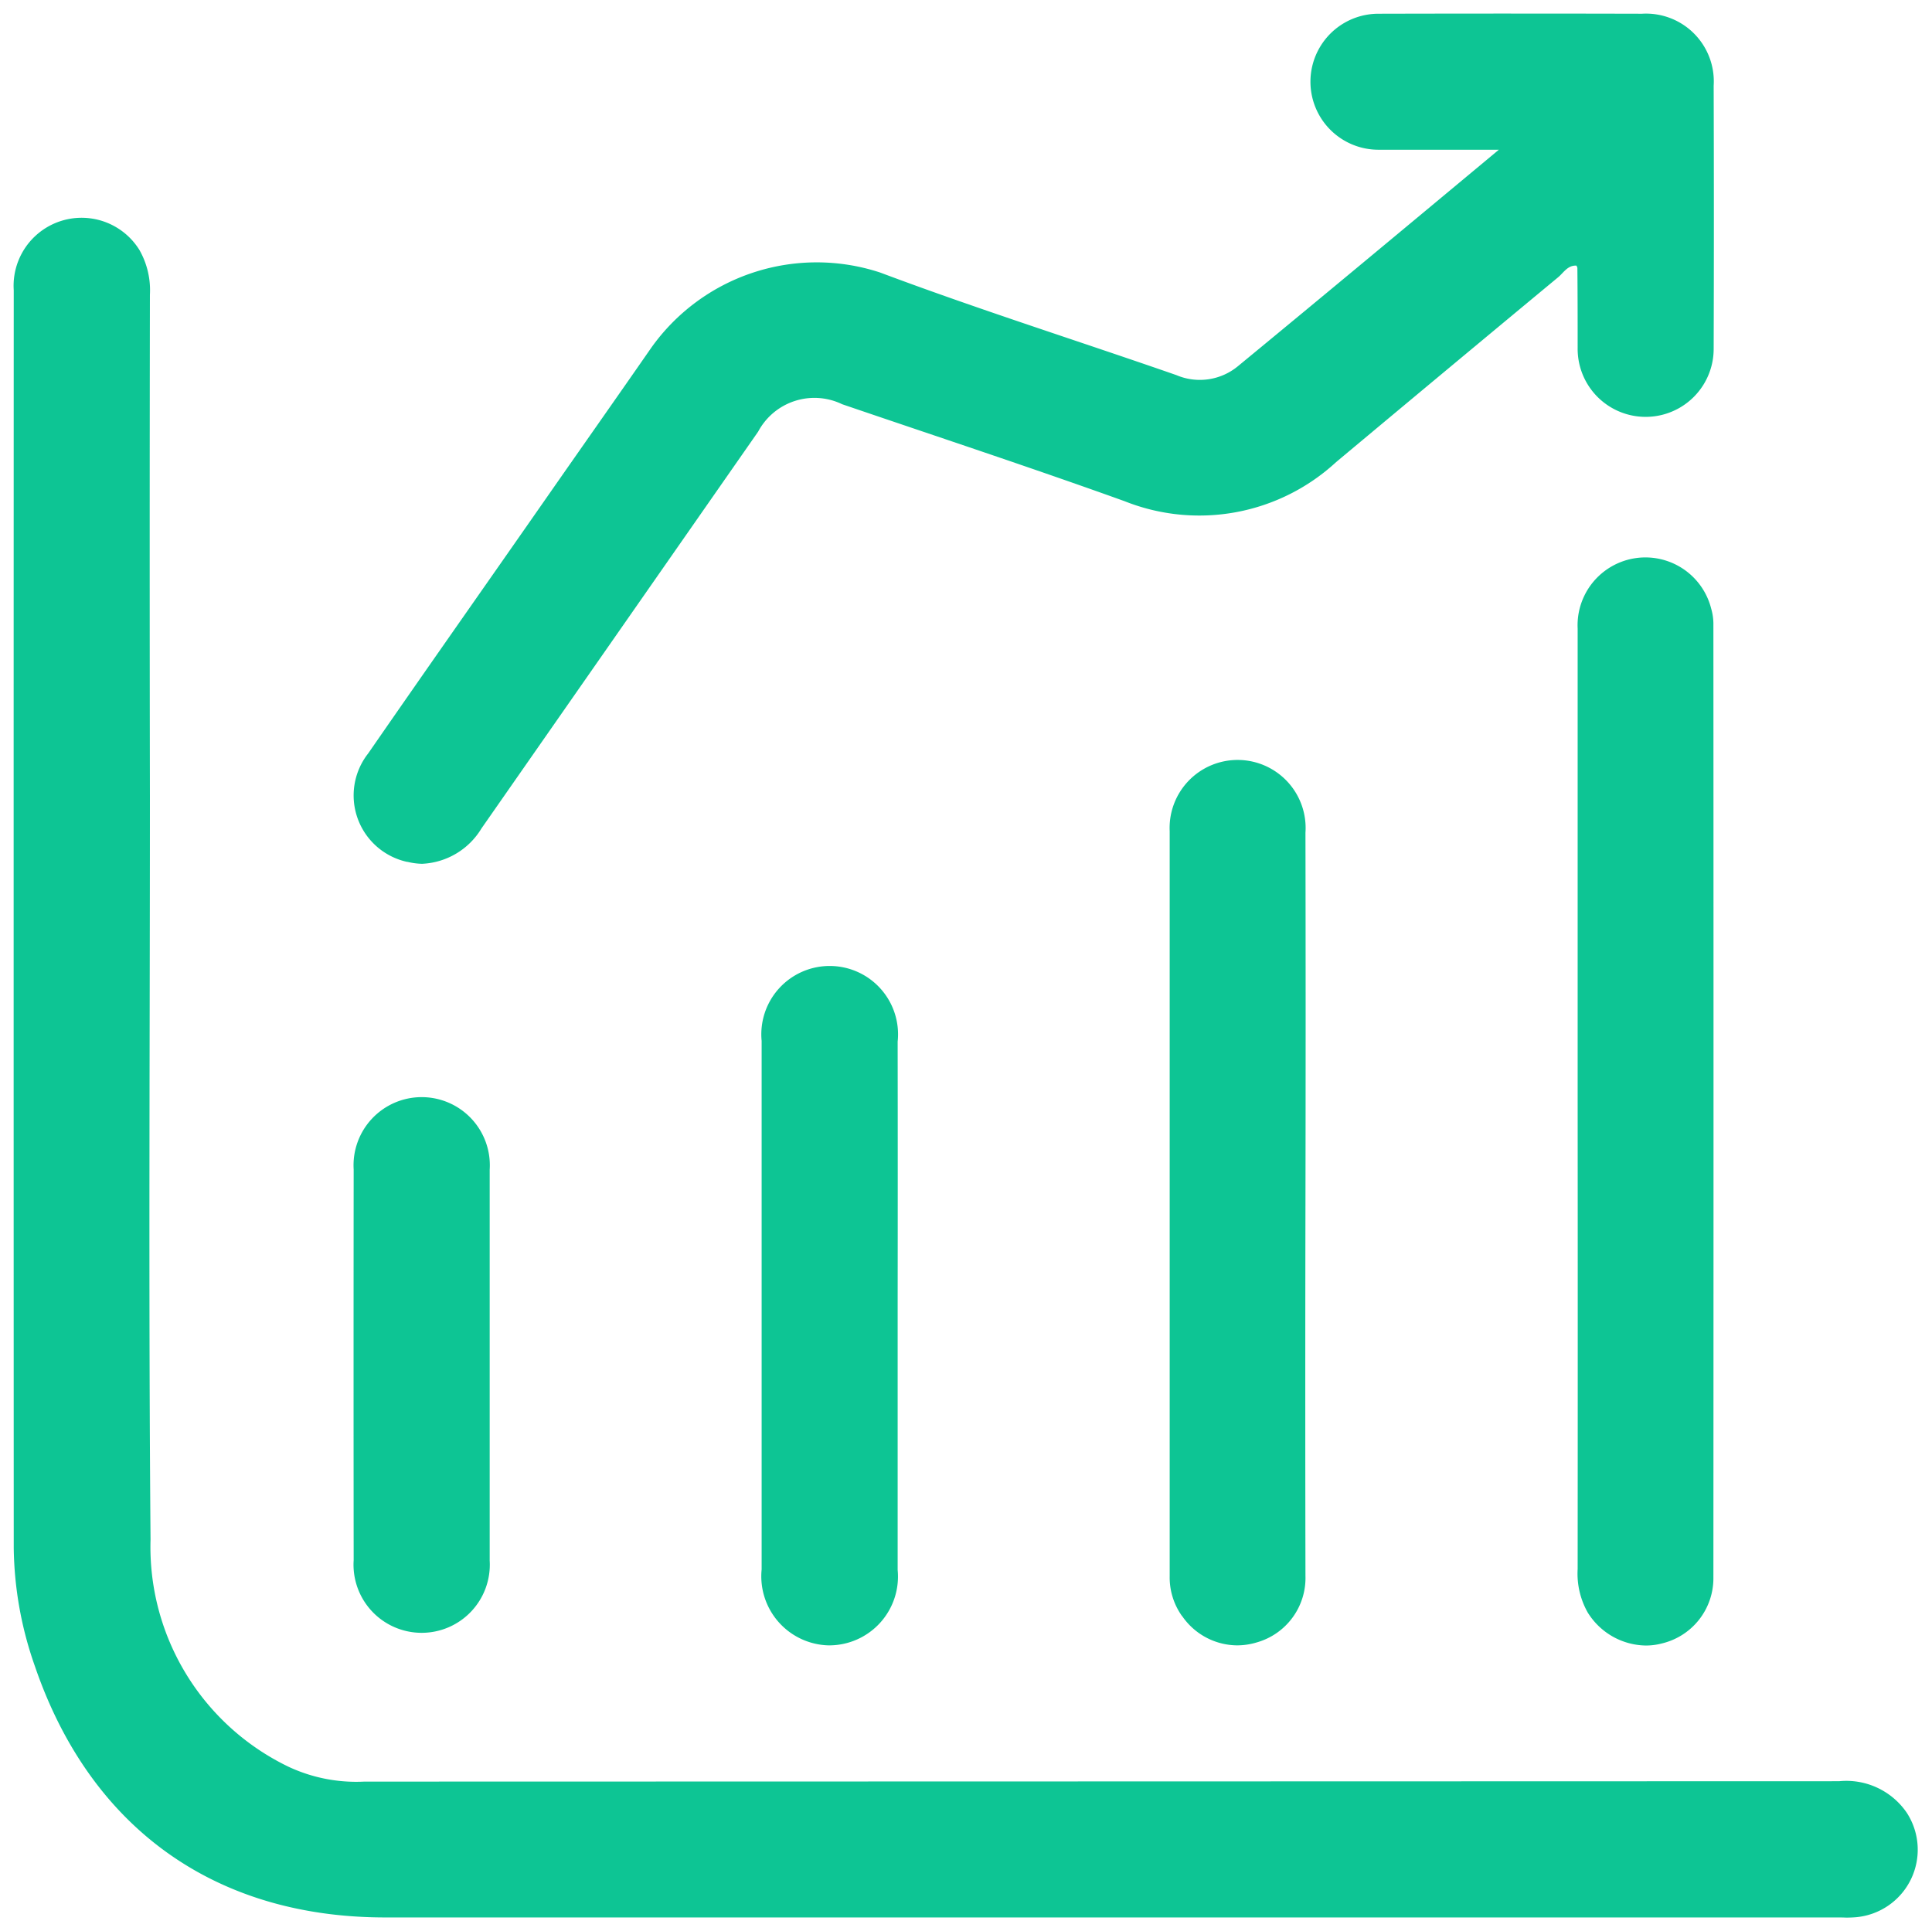 <svg xmlns="http://www.w3.org/2000/svg" width="71.021" height="70.994" viewBox="0 0 71.021 70.994">
  <path id="HowItWorks_Analytics_Icon6" d="M10859.93,16028h-53.269c-6.264,0-10.846-3.291-12.879-9.236a13.513,13.513,0,0,1-.778-4.355q-.007-23.118,0-46.236a2.5,2.5,0,0,1,4.62-1.477,2.99,2.99,0,0,1,.386,1.643q-.016,9.22,0,18.436c0,9.111-.053,18.225.023,27.332a8.968,8.968,0,0,0,5.062,8.348,5.878,5.878,0,0,0,2.8.551q27.1-.006,54.209-.014a2.691,2.691,0,0,1,2.488,1.158,2.492,2.492,0,0,1-1.871,3.842c-.119.01-.237.014-.355.014C10860.215,16028,10860.072,16028,10859.93,16028Zm-9.041-11.168a2.9,2.9,0,0,1-.395-1.639q.007-8.625,0-17.252,0-8.66,0-17.328a2.494,2.494,0,0,1,4.91-.727,2.032,2.032,0,0,1,.08.533q.009,17.563,0,35.129a2.463,2.463,0,0,1-1.895,2.379,2.318,2.318,0,0,1-.588.076A2.553,2.553,0,0,1,10850.889,16016.828Zm-27.9,1.166a2.539,2.539,0,0,1-2.492-2.791q0-9.715,0-19.432a2.513,2.513,0,1,1,5,.025q.007,4.834,0,9.672,0,4.872,0,9.752a2.529,2.529,0,0,1-2.5,2.773Zm12.963-1.076a2.444,2.444,0,0,1-.455-1.463q0-13.7,0-27.395a2.5,2.5,0,1,1,4.991.057q.013,6.832,0,13.656t0,13.662a2.462,2.462,0,0,1-1.795,2.451,2.5,2.5,0,0,1-.722.107A2.473,2.473,0,0,1,10835.954,16016.918Zm-30.452-2.057q-.007-7.181,0-14.365a2.505,2.505,0,1,1,5,.01c0,2.4,0,4.791,0,7.186s0,4.785,0,7.184a2.505,2.505,0,1,1-5-.014Zm1.976-25.67a2.5,2.5,0,0,1-1.439-3.994c2.176-3.148,4.375-6.271,6.559-9.406,1.281-1.838,2.568-3.666,3.841-5.5a7.461,7.461,0,0,1,8.415-2.77c3.595,1.35,7.261,2.508,10.889,3.771a2.2,2.2,0,0,0,2.273-.334c3.149-2.592,6.278-5.2,9.583-7.951-1.624,0-3.024,0-4.43,0a2.5,2.5,0,1,1,.009-5q4.837-.012,9.683,0a2.491,2.491,0,0,1,2.635,2.646q.015,4.843,0,9.682a2.5,2.5,0,1,1-5-.014c0-.992,0-1.98-.01-2.969,0-.023-.02-.047-.033-.084-.327-.02-.476.266-.68.432q-4.087,3.39-8.156,6.791a7.418,7.418,0,0,1-7.774,1.438c-3.442-1.238-6.918-2.383-10.385-3.566a2.344,2.344,0,0,0-3.087,1.008q-5.086,7.295-10.171,14.588a2.689,2.689,0,0,1-2.18,1.3A2.393,2.393,0,0,1,10807.478,15989.191Z" transform="translate(-10792.499 -15957.506)" fill="#0dc594" stroke="rgba(0,0,0,0)" stroke-miterlimit="10" stroke-width="1"/>
</svg>
